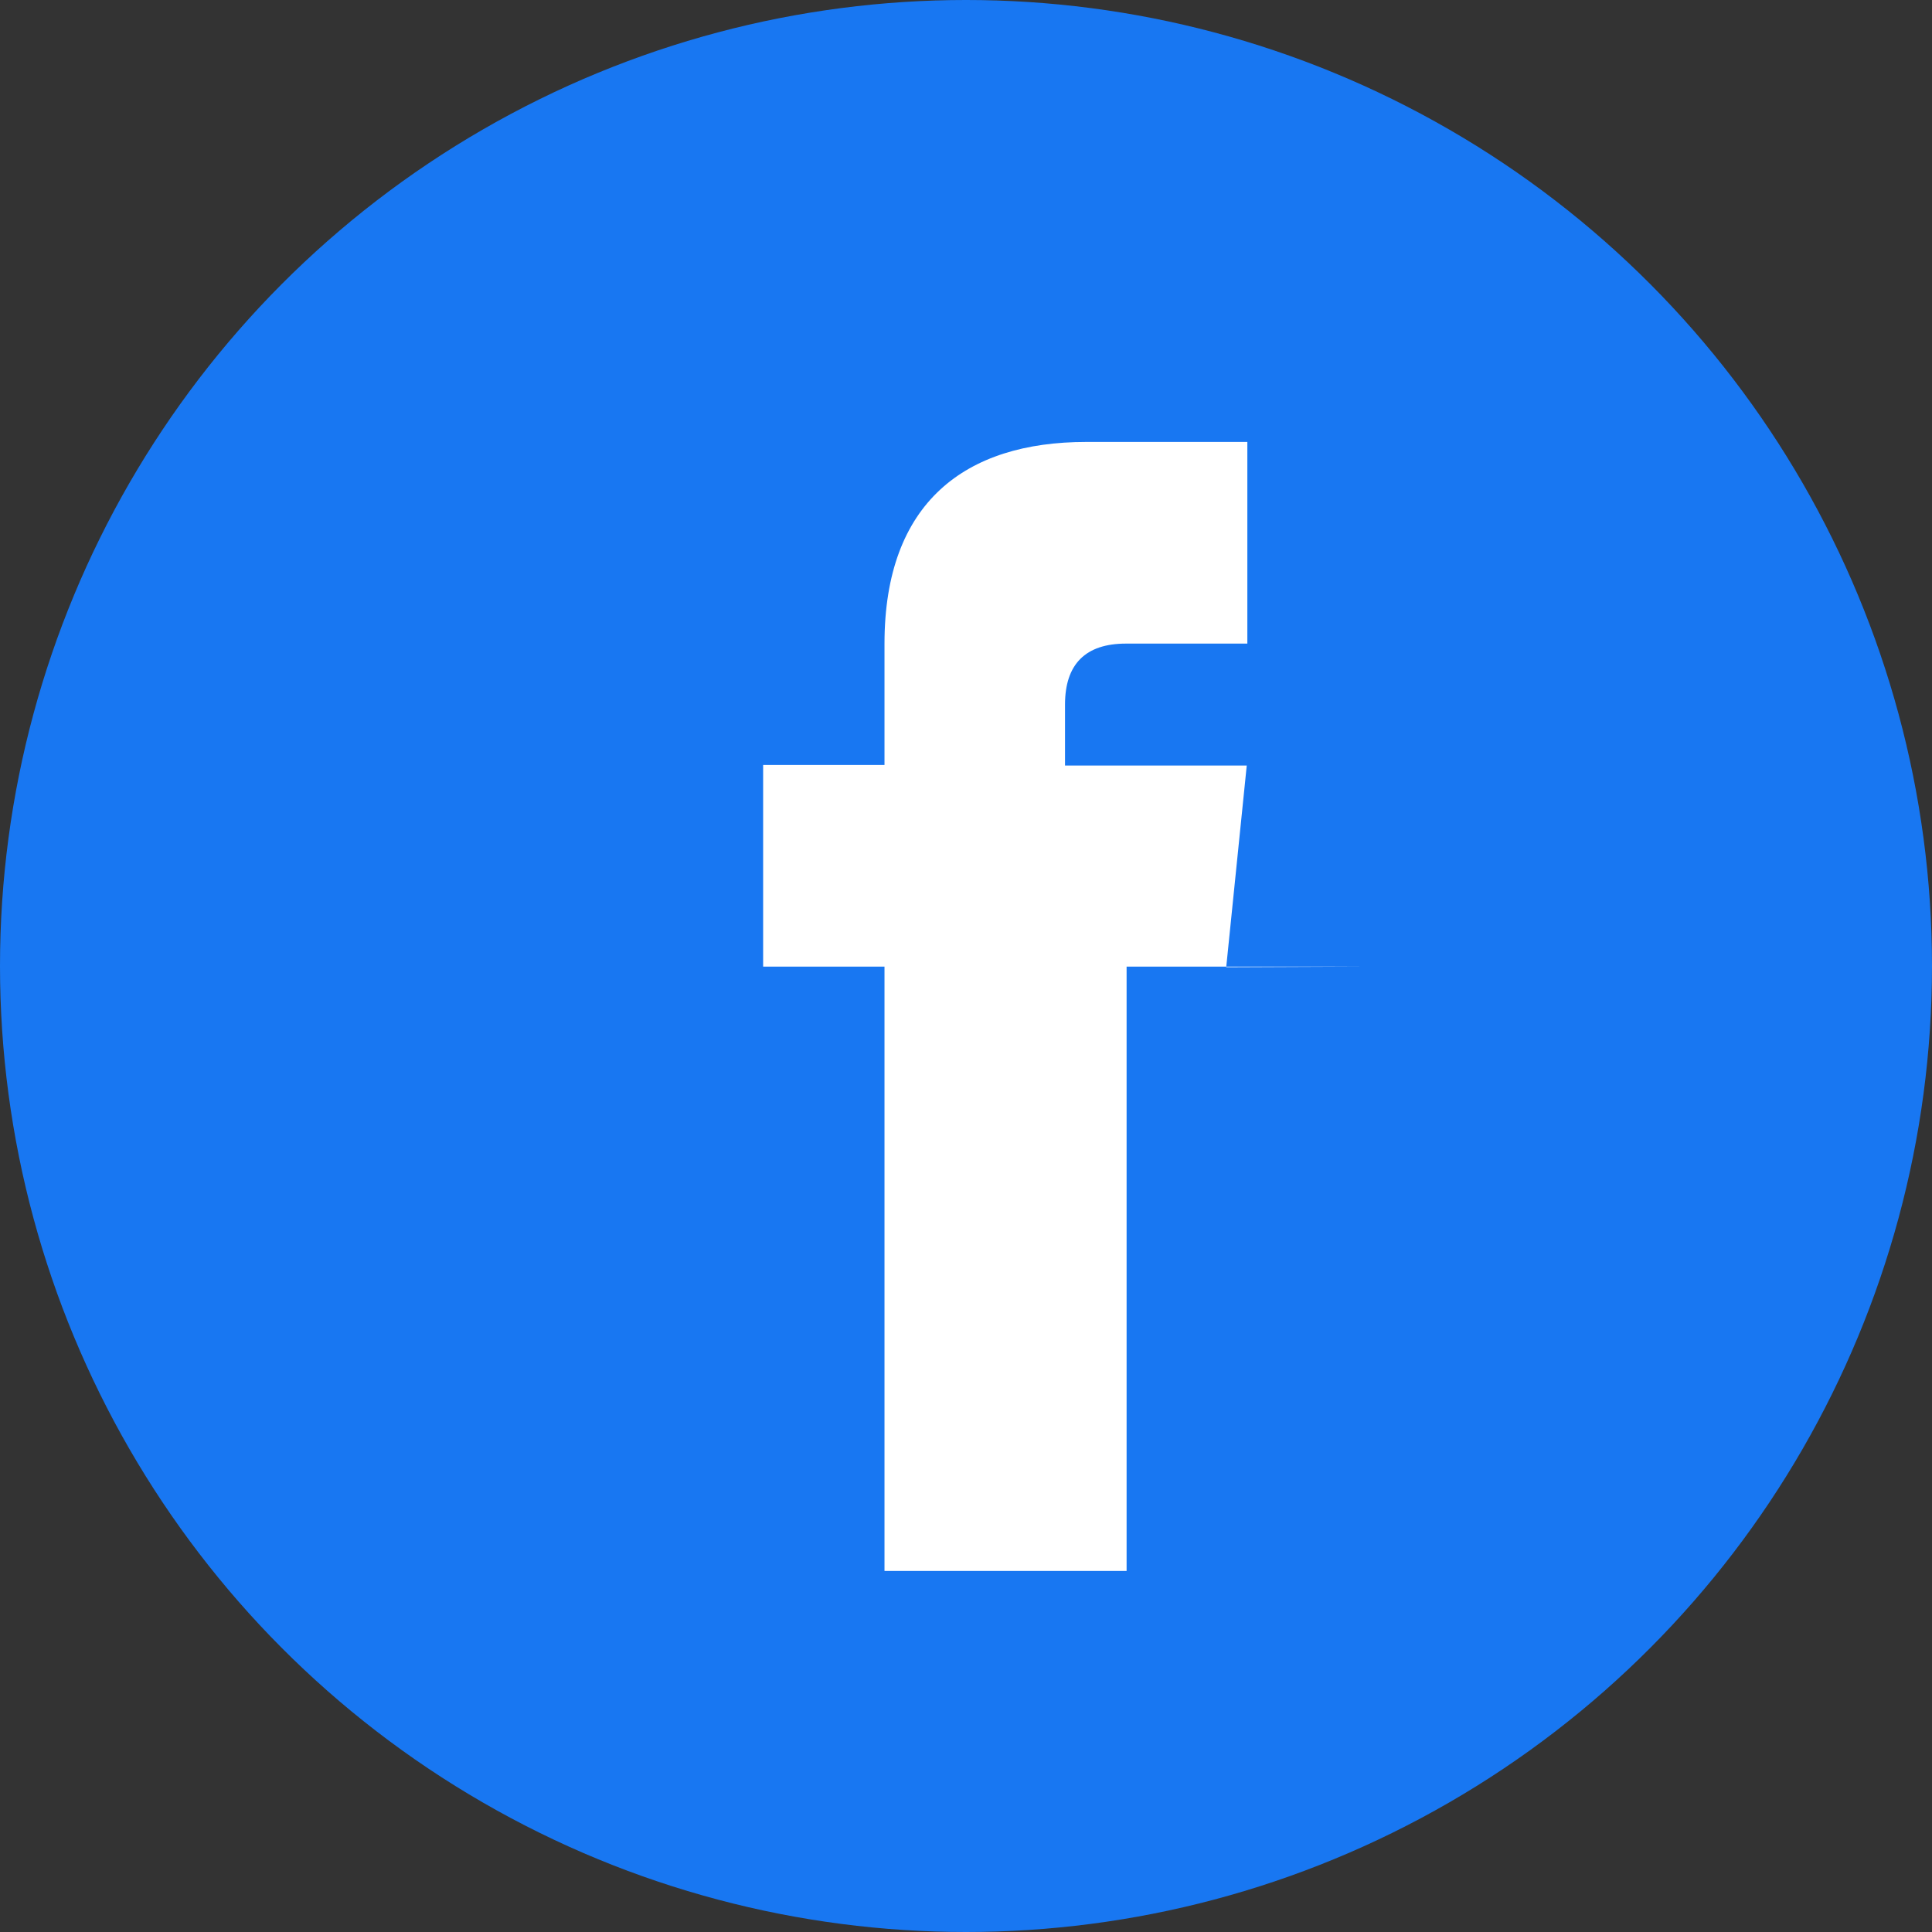 <svg xmlns="http://www.w3.org/2000/svg" viewBox="0 0 32 32" fill="currentColor"><rect x="0" y="0" width="32" height="32" fill="#333333" stroke="none"/><circle cx="16" cy="16" r="16" fill="#1877f2"/><path d="M22.67 16.01h-4.01v10.01h-4.01V16.01h-2.01v-3.34h2.01v-2.01c0-2.34 1.34-3.34 3.34-3.34h2.67v3.34h-2.01c-0.67 0-1.01 0.34-1.01 1.01v1.01h3.01l-0.34 3.34z" fill="#fff"/></svg>
